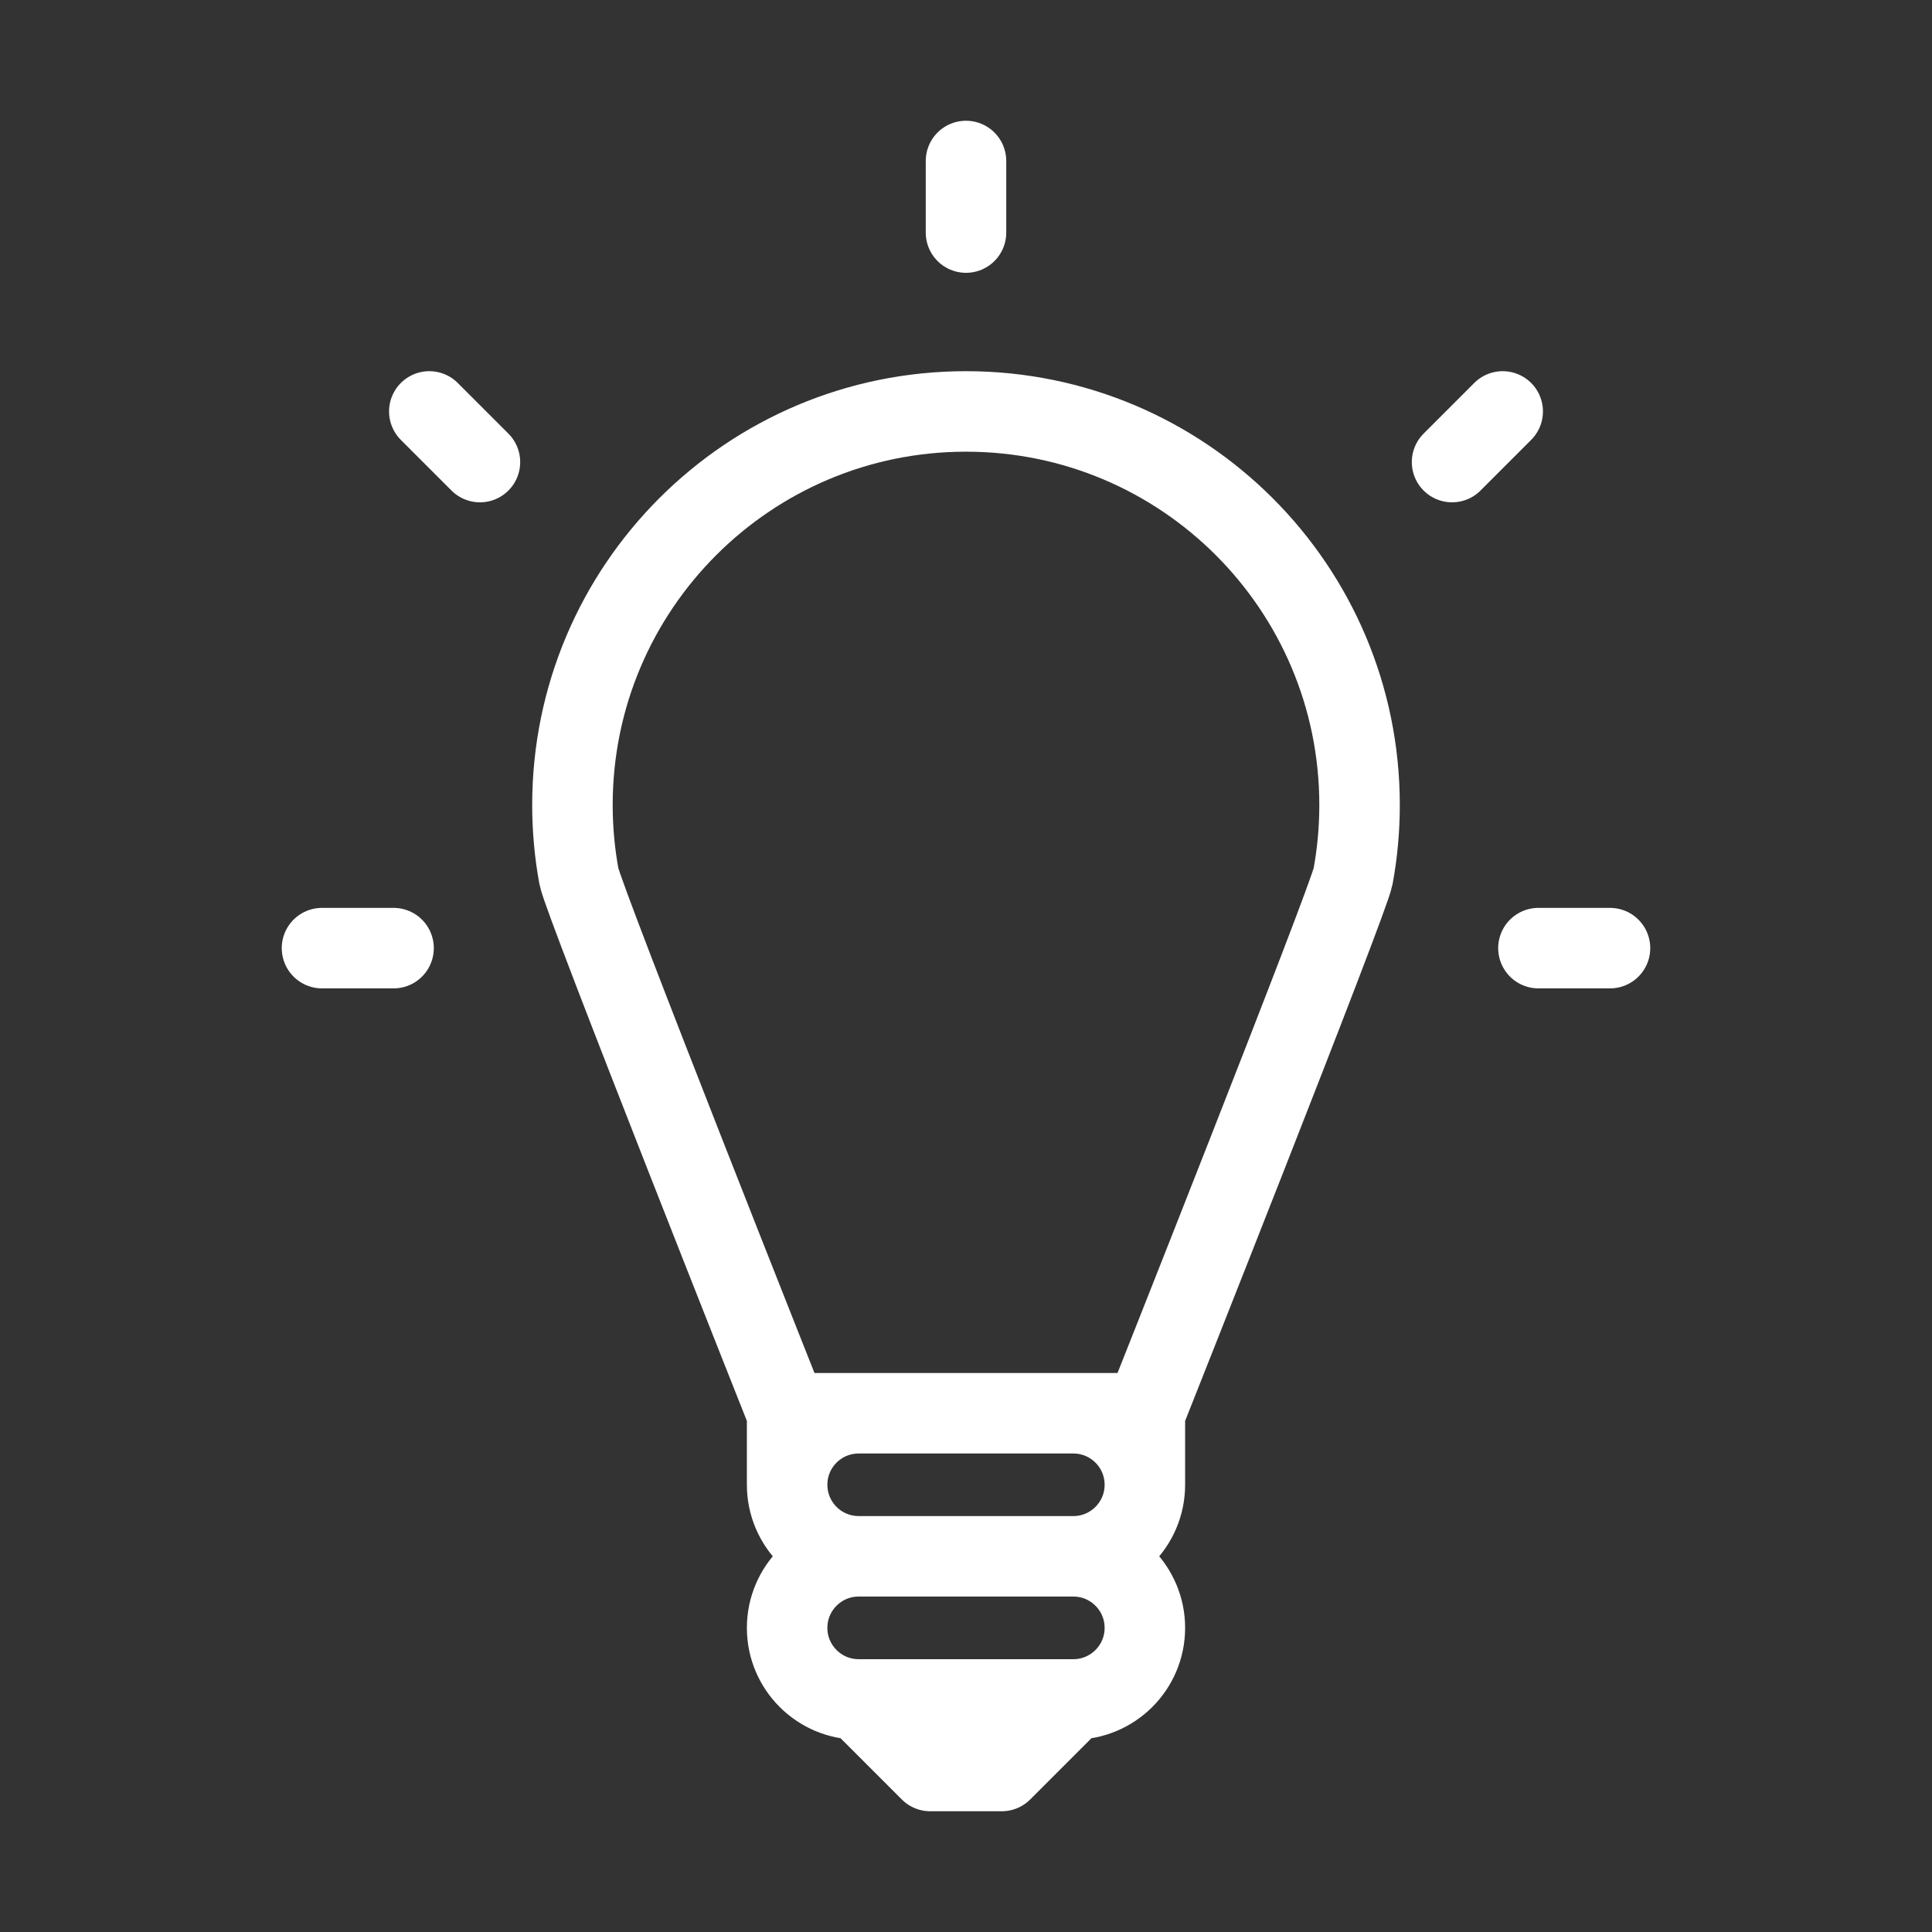 <svg width="24" height="24" viewBox="0 0 24 24" fill="none" xmlns="http://www.w3.org/2000/svg">
<rect x="0" y="0" width="24" height="24" fill="#333333" stroke="none"/>
<path d="M10.667 21.111C10.176 21.111 9.778 20.713 9.778 20.222C9.778 19.731 10.176 19.333 10.667 19.333M10.667 21.111L11.556 22H12.444L13.333 21.111M10.667 21.111H13.333M10.667 19.333C10.176 19.333 9.778 18.935 9.778 18.444M10.667 19.333H13.333M9.778 18.444C9.778 17.953 10.176 17.556 10.667 17.556M9.778 18.444V17.556M9.778 17.556C9.778 17.556 7.245 11.177 7.192 10.889C7.139 10.601 7.111 10.304 7.111 10C7.111 7.3 9.3 5.111 12 5.111C14.7 5.111 16.889 7.3 16.889 10C16.889 10.304 16.861 10.601 16.808 10.889C16.755 11.177 14.222 17.556 14.222 17.556M9.778 17.556H14.222M14.222 17.556V18.444M13.333 21.111C13.824 21.111 14.222 20.713 14.222 20.222C14.222 19.731 13.824 19.333 13.333 19.333M13.333 19.333C13.824 19.333 14.222 18.935 14.222 18.444M14.222 18.444C14.222 17.953 13.824 17.556 13.333 17.556M5.333 5.111L5.962 5.74M18.667 5.111L18.038 5.74M4 11.778H4.889M19.111 11.778L20 11.778M12 2.889V2" stroke="white" stroke-linecap="round" stroke-linejoin="round"/>
</svg>
